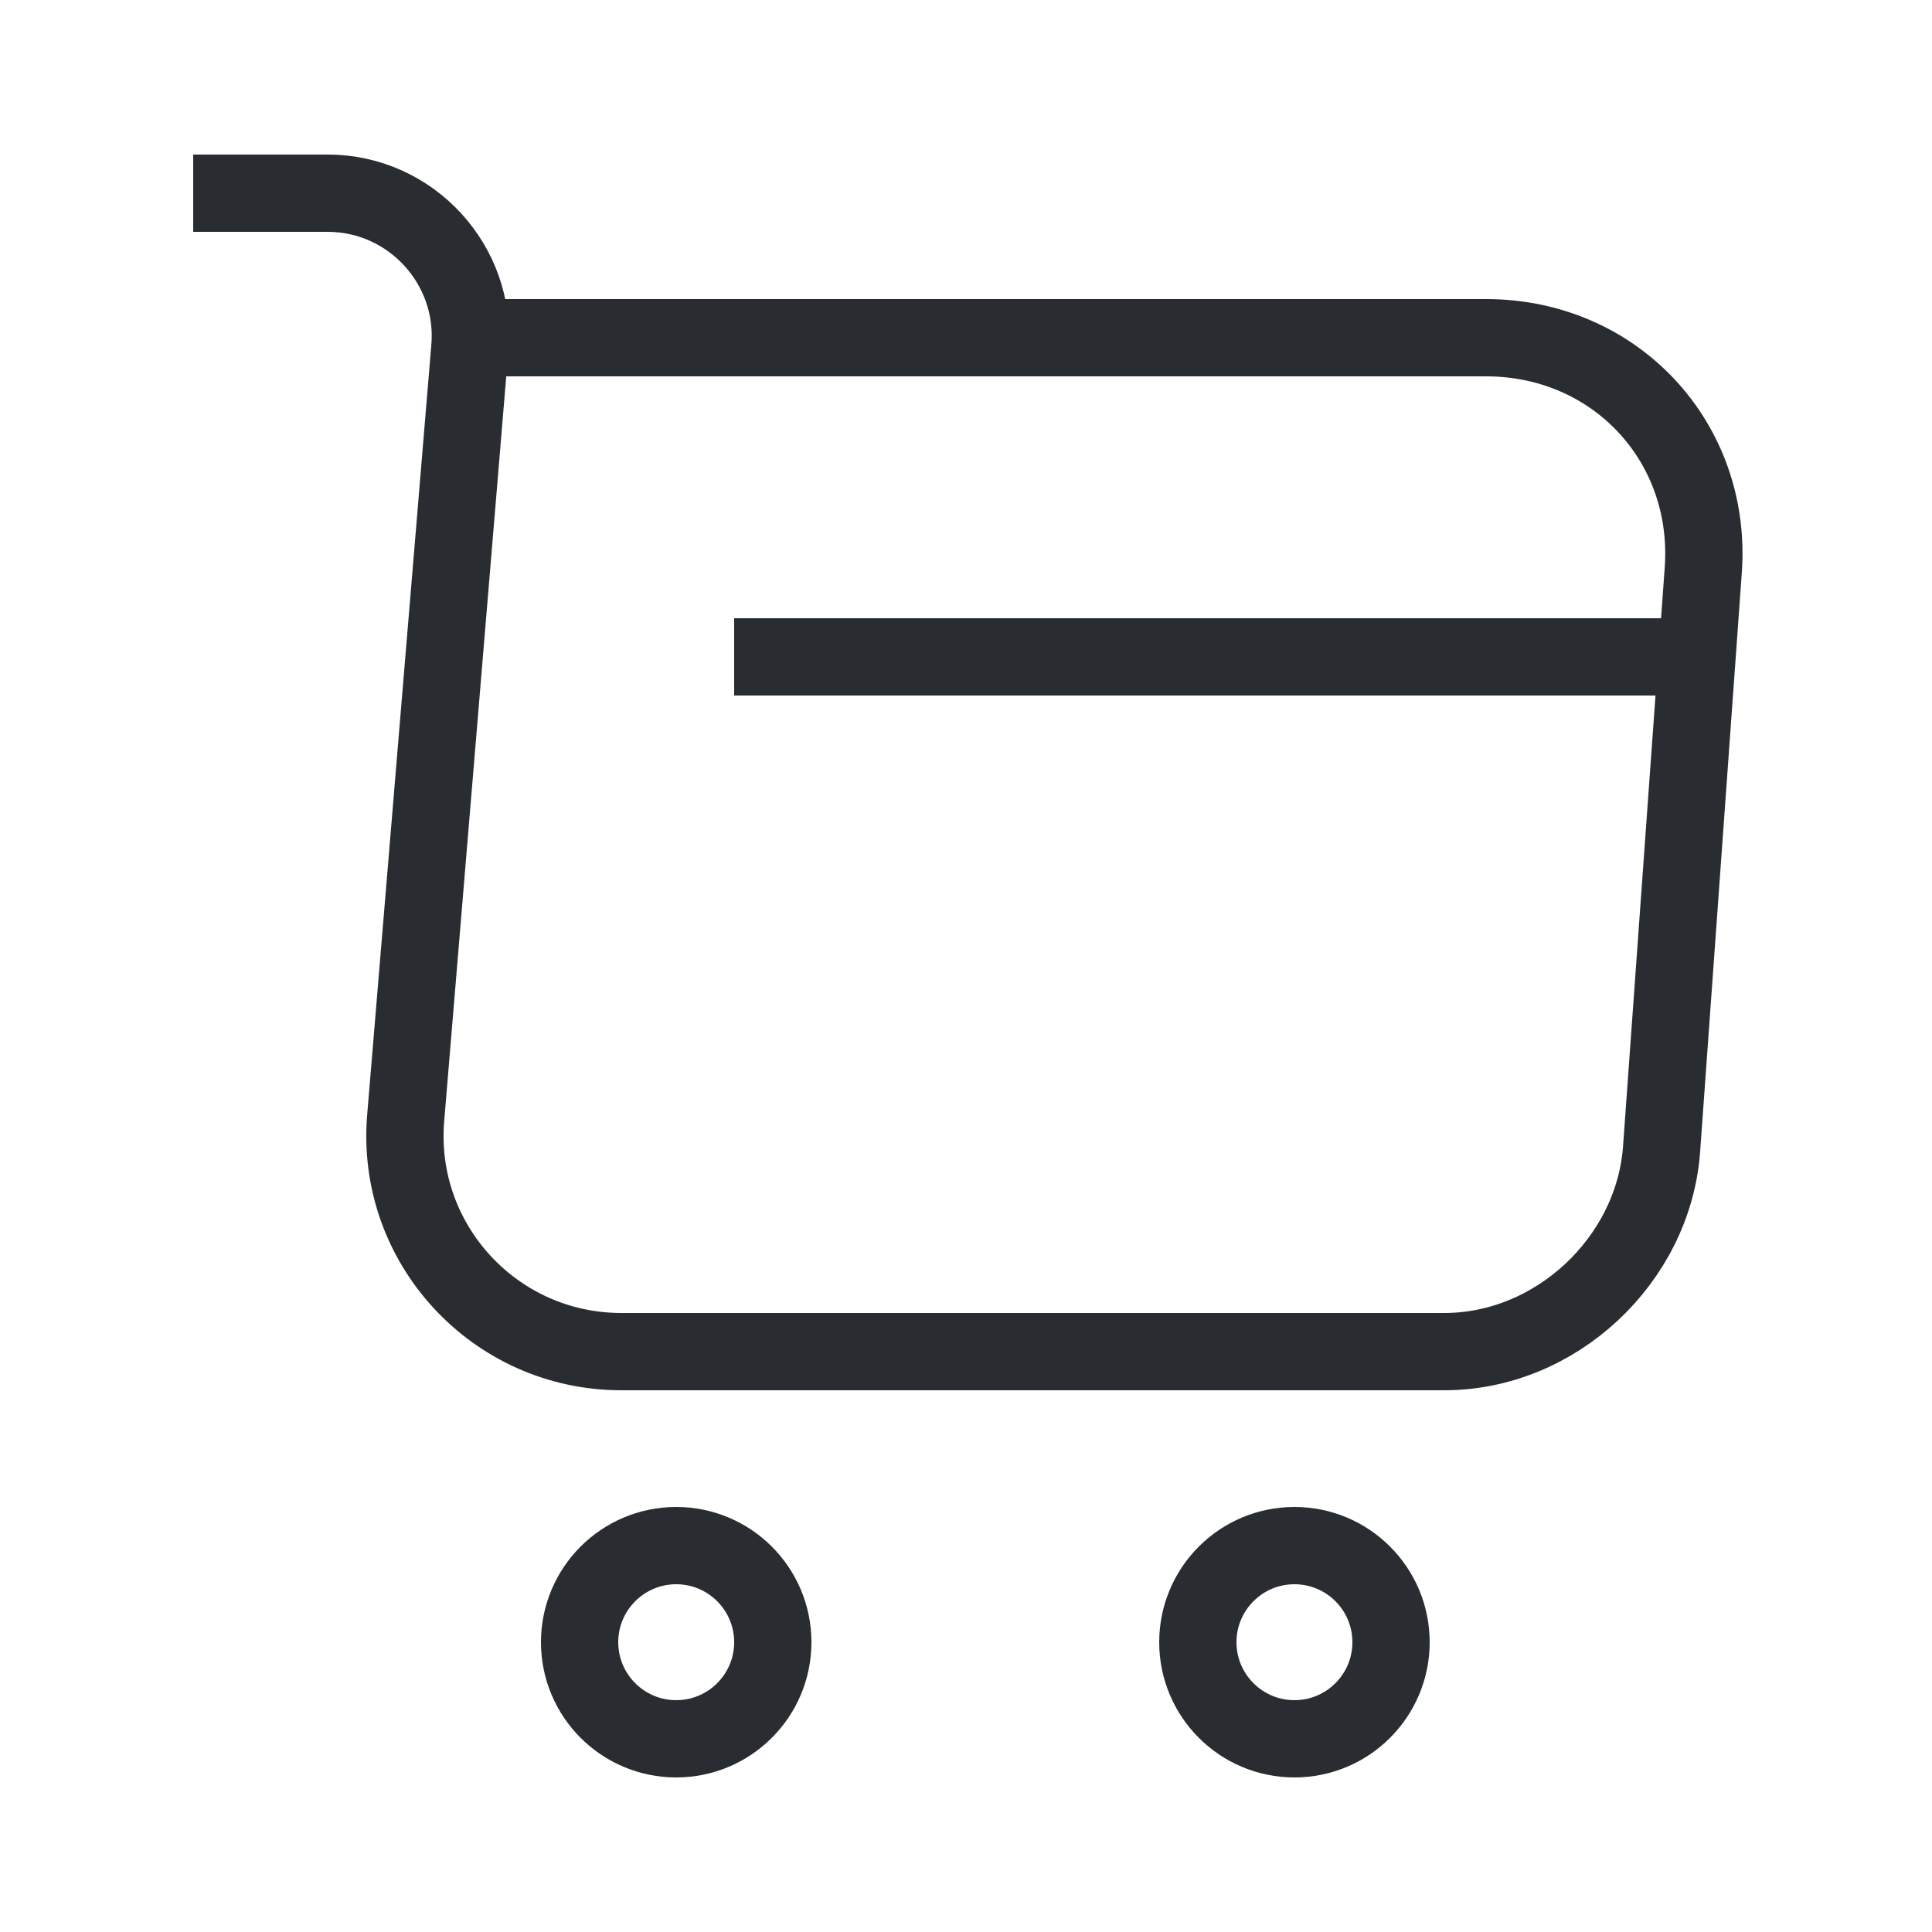 <svg width="25" height="25" viewBox="0 0 25 25" fill="none" xmlns="http://www.w3.org/2000/svg">
<path d="M2.5 2.5H4.24C5.32 2.5 6.17 3.43 6.08 4.5L5.25 14.46C5.11 16.09 6.4 17.49 8.04 17.49H18.69C20.13 17.49 21.39 16.31 21.5 14.88L22.04 7.38C22.16 5.72 20.9 4.37 19.23 4.37H6.32" stroke="#292D32" strokeWidth="1.5" stroke-miterlimit="10" strokeLinecap="round" stroke-linejoin="round"/>
<path d="M16.75 22.5C17.44 22.5 18 21.94 18 21.25C18 20.56 17.44 20 16.75 20C16.06 20 15.5 20.56 15.5 21.25C15.5 21.94 16.06 22.5 16.75 22.5Z" stroke="#292D32" strokeWidth="1.5" stroke-miterlimit="10" strokeLinecap="round" stroke-linejoin="round"/>
<path d="M8.75 22.5C9.44 22.5 10 21.94 10 21.25C10 20.56 9.44 20 8.75 20C8.06 20 7.5 20.56 7.5 21.25C7.5 21.94 8.06 22.5 8.75 22.5Z" stroke="#292D32" strokeWidth="1.5" stroke-miterlimit="10" strokeLinecap="round" stroke-linejoin="round"/>
<path d="M9.5 8.5H21.5" stroke="#292D32" strokeWidth="1.5" stroke-miterlimit="10" strokeLinecap="round" stroke-linejoin="round"/>
</svg>
